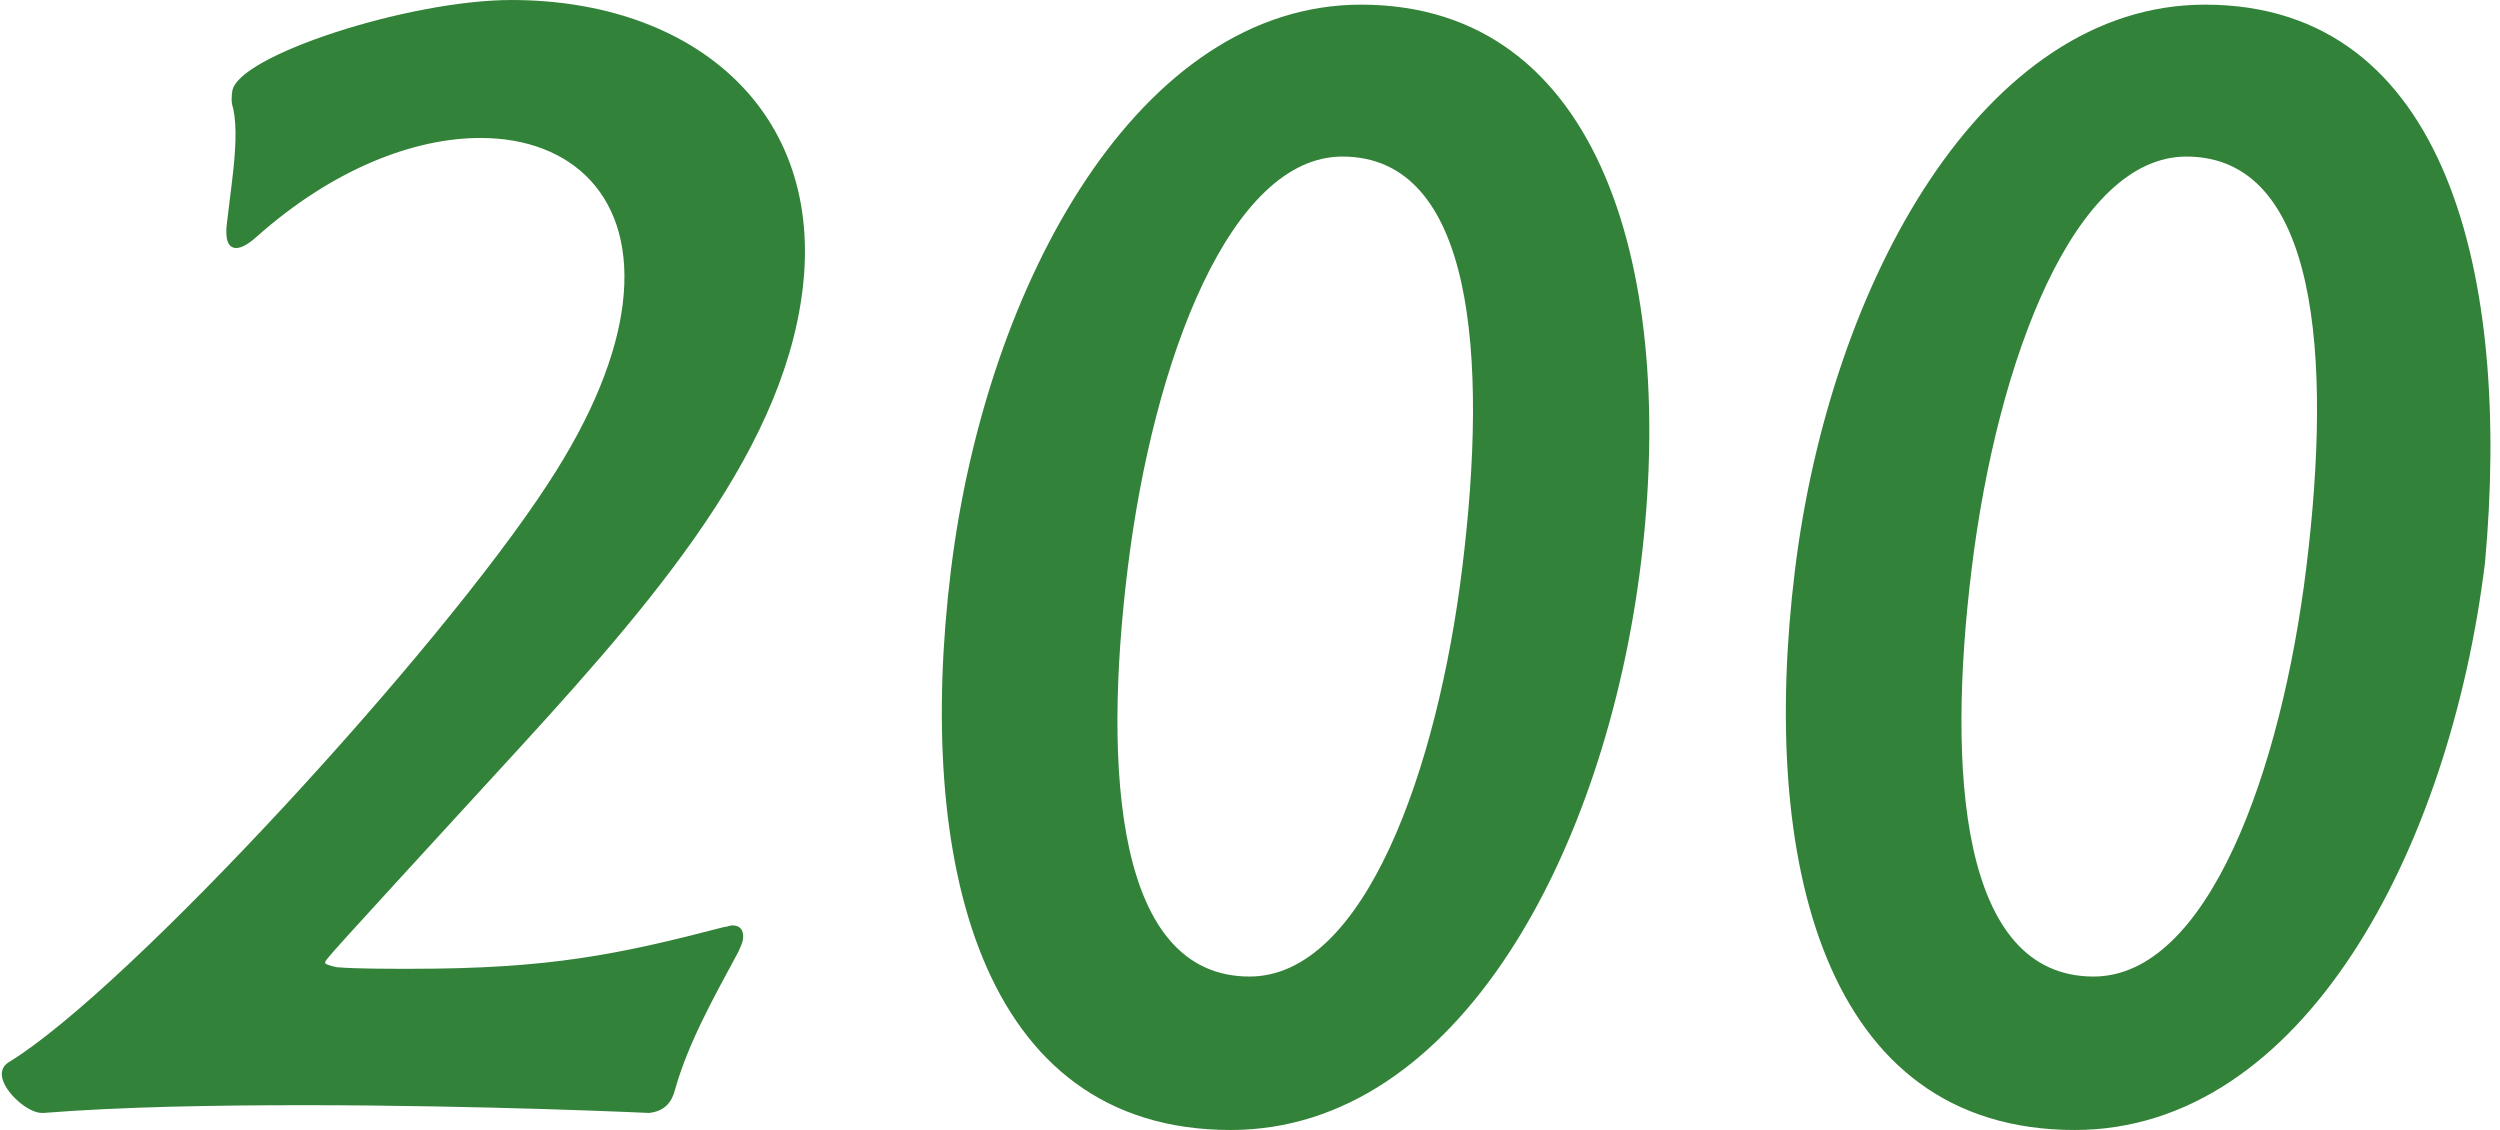 <svg xmlns="http://www.w3.org/2000/svg" viewBox="0 0 250 113" id="s04_text1_svg"><path fill-rule="evenodd"  fill="#338239" d="M248.500,56.267 C244.963,85.098 230.236,112.999 207.472,112.999 C182.229,112.999 175.956,85.873 179.492,57.043 C183.029,28.212 198.357,0.465 220.502,0.465 C244.816,0.465 251.1,27.747 248.500,56.267 ZM218.639,15.657 C207.489,15.657 199.751,35.807 197.165,56.887 C194.674,77.193 196.036,97.654 209.354,97.654 C220.813,97.654 228.144,77.038 230.634,56.733 C233.221,35.652 231.802,15.657 218.639,15.657 ZM123.069,112.999 C97.827,112.999 91.553,85.873 95.090,57.043 C98.627,28.212 113.955,0.465 136.100,0.465 C160.413,0.465 167.598,27.747 164.098,56.267 C160.561,85.098 145.834,112.999 123.069,112.999 ZM134.236,15.657 C123.087,15.657 115.349,35.807 112.764,56.887 C110.272,77.193 111.633,97.654 124.951,97.654 C136.411,97.654 143.741,77.038 146.232,56.733 C148.818,35.652 147.400,15.657 134.236,15.657 ZM49.178,77.813 C32.551,95.949 32.551,95.949 32.512,96.258 C32.494,96.413 32.939,96.569 33.694,96.723 C35.689,96.879 38.322,96.879 41.110,96.879 C54.892,96.879 61.722,95.484 72.439,92.694 C72.749,92.694 72.924,92.538 73.233,92.538 C74.008,92.538 74.414,93.004 74.300,93.933 C74.263,94.243 74.051,94.709 73.839,95.173 C71.429,99.669 68.865,104.164 67.501,108.968 C67.193,110.209 66.460,111.139 64.893,111.294 C64.893,111.294 48.417,110.519 30.453,110.519 C21.626,110.519 12.161,110.673 4.342,111.294 L4.187,111.294 C2.638,111.294 0.000,108.814 0.191,107.264 C0.248,106.798 0.441,106.489 0.943,106.178 C12.832,98.893 43.924,65.103 54.804,48.363 C59.376,41.387 61.667,35.341 62.275,30.381 C63.587,19.686 57.186,13.796 48.050,13.796 C41.391,13.796 33.266,16.896 25.617,23.716 C24.746,24.491 24.090,24.801 23.626,24.801 C22.696,24.801 22.519,23.716 22.690,22.322 L23.184,18.291 C23.565,15.192 23.715,12.711 23.323,10.851 C23.090,10.231 23.165,9.612 23.222,9.146 C23.660,5.581 40.915,0.001 51.136,0.001 C69.255,0.001 82.461,11.006 80.255,28.987 C78.163,46.037 64.009,61.693 49.178,77.813 Z"/></svg>